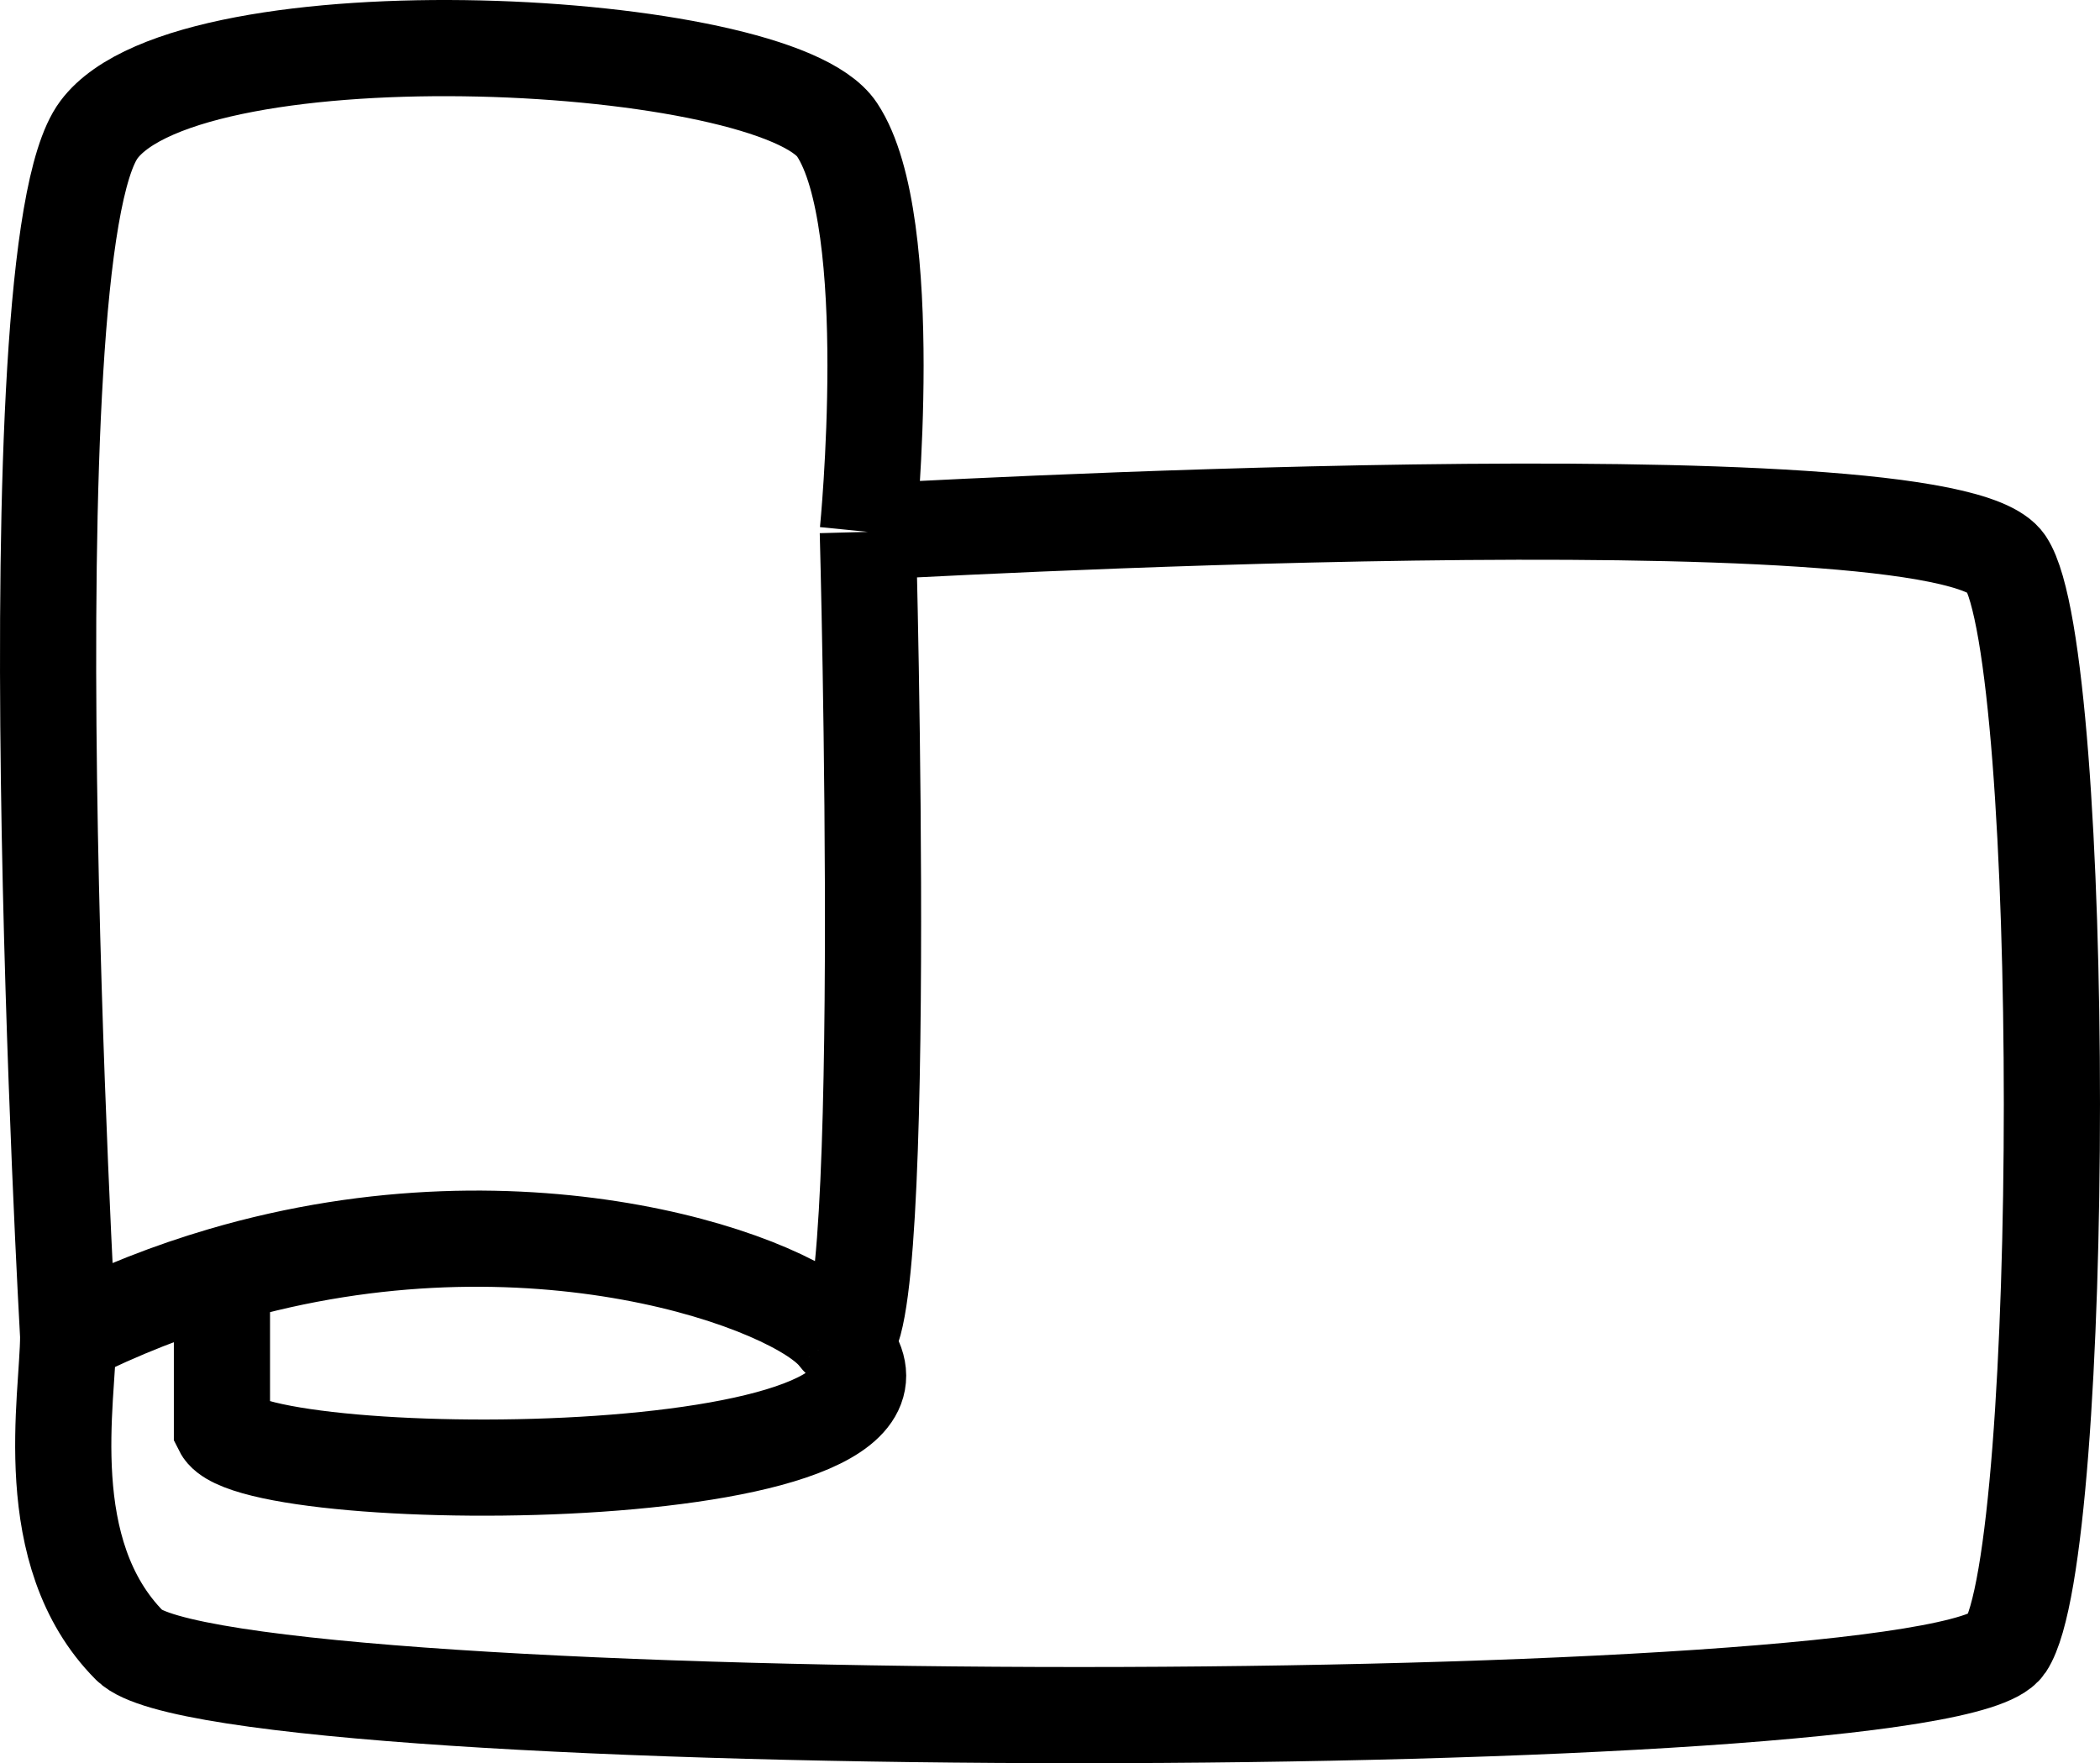 <svg width="131" height="110" viewBox="0 0 131 110" fill="none" xmlns="http://www.w3.org/2000/svg">
<path d="M52.217 83.359C55.628 87.934 54.136 33.181 54.136 33.181M52.217 83.359C61.809 93.008 15.764 93.008 13.845 89.149V79.566M52.217 83.359C49.818 80.141 33.113 73.899 13.845 79.566M4.253 83.359C4.253 87.219 2.334 96.867 8.09 102.658C13.845 108.448 121.285 108.447 125.122 102.658C128.959 96.868 128.959 40.9 125.122 35.11C121.285 29.32 54.136 33.181 54.136 33.181M4.253 83.359C4.253 83.359 0.416 15.812 6.172 8.092C11.928 0.373 48.379 2.301 52.217 8.092C56.055 13.883 54.136 33.181 54.136 33.181M4.253 83.359C7.485 81.734 10.699 80.491 13.845 79.566" stroke="black" stroke-width="6"/>
</svg>
